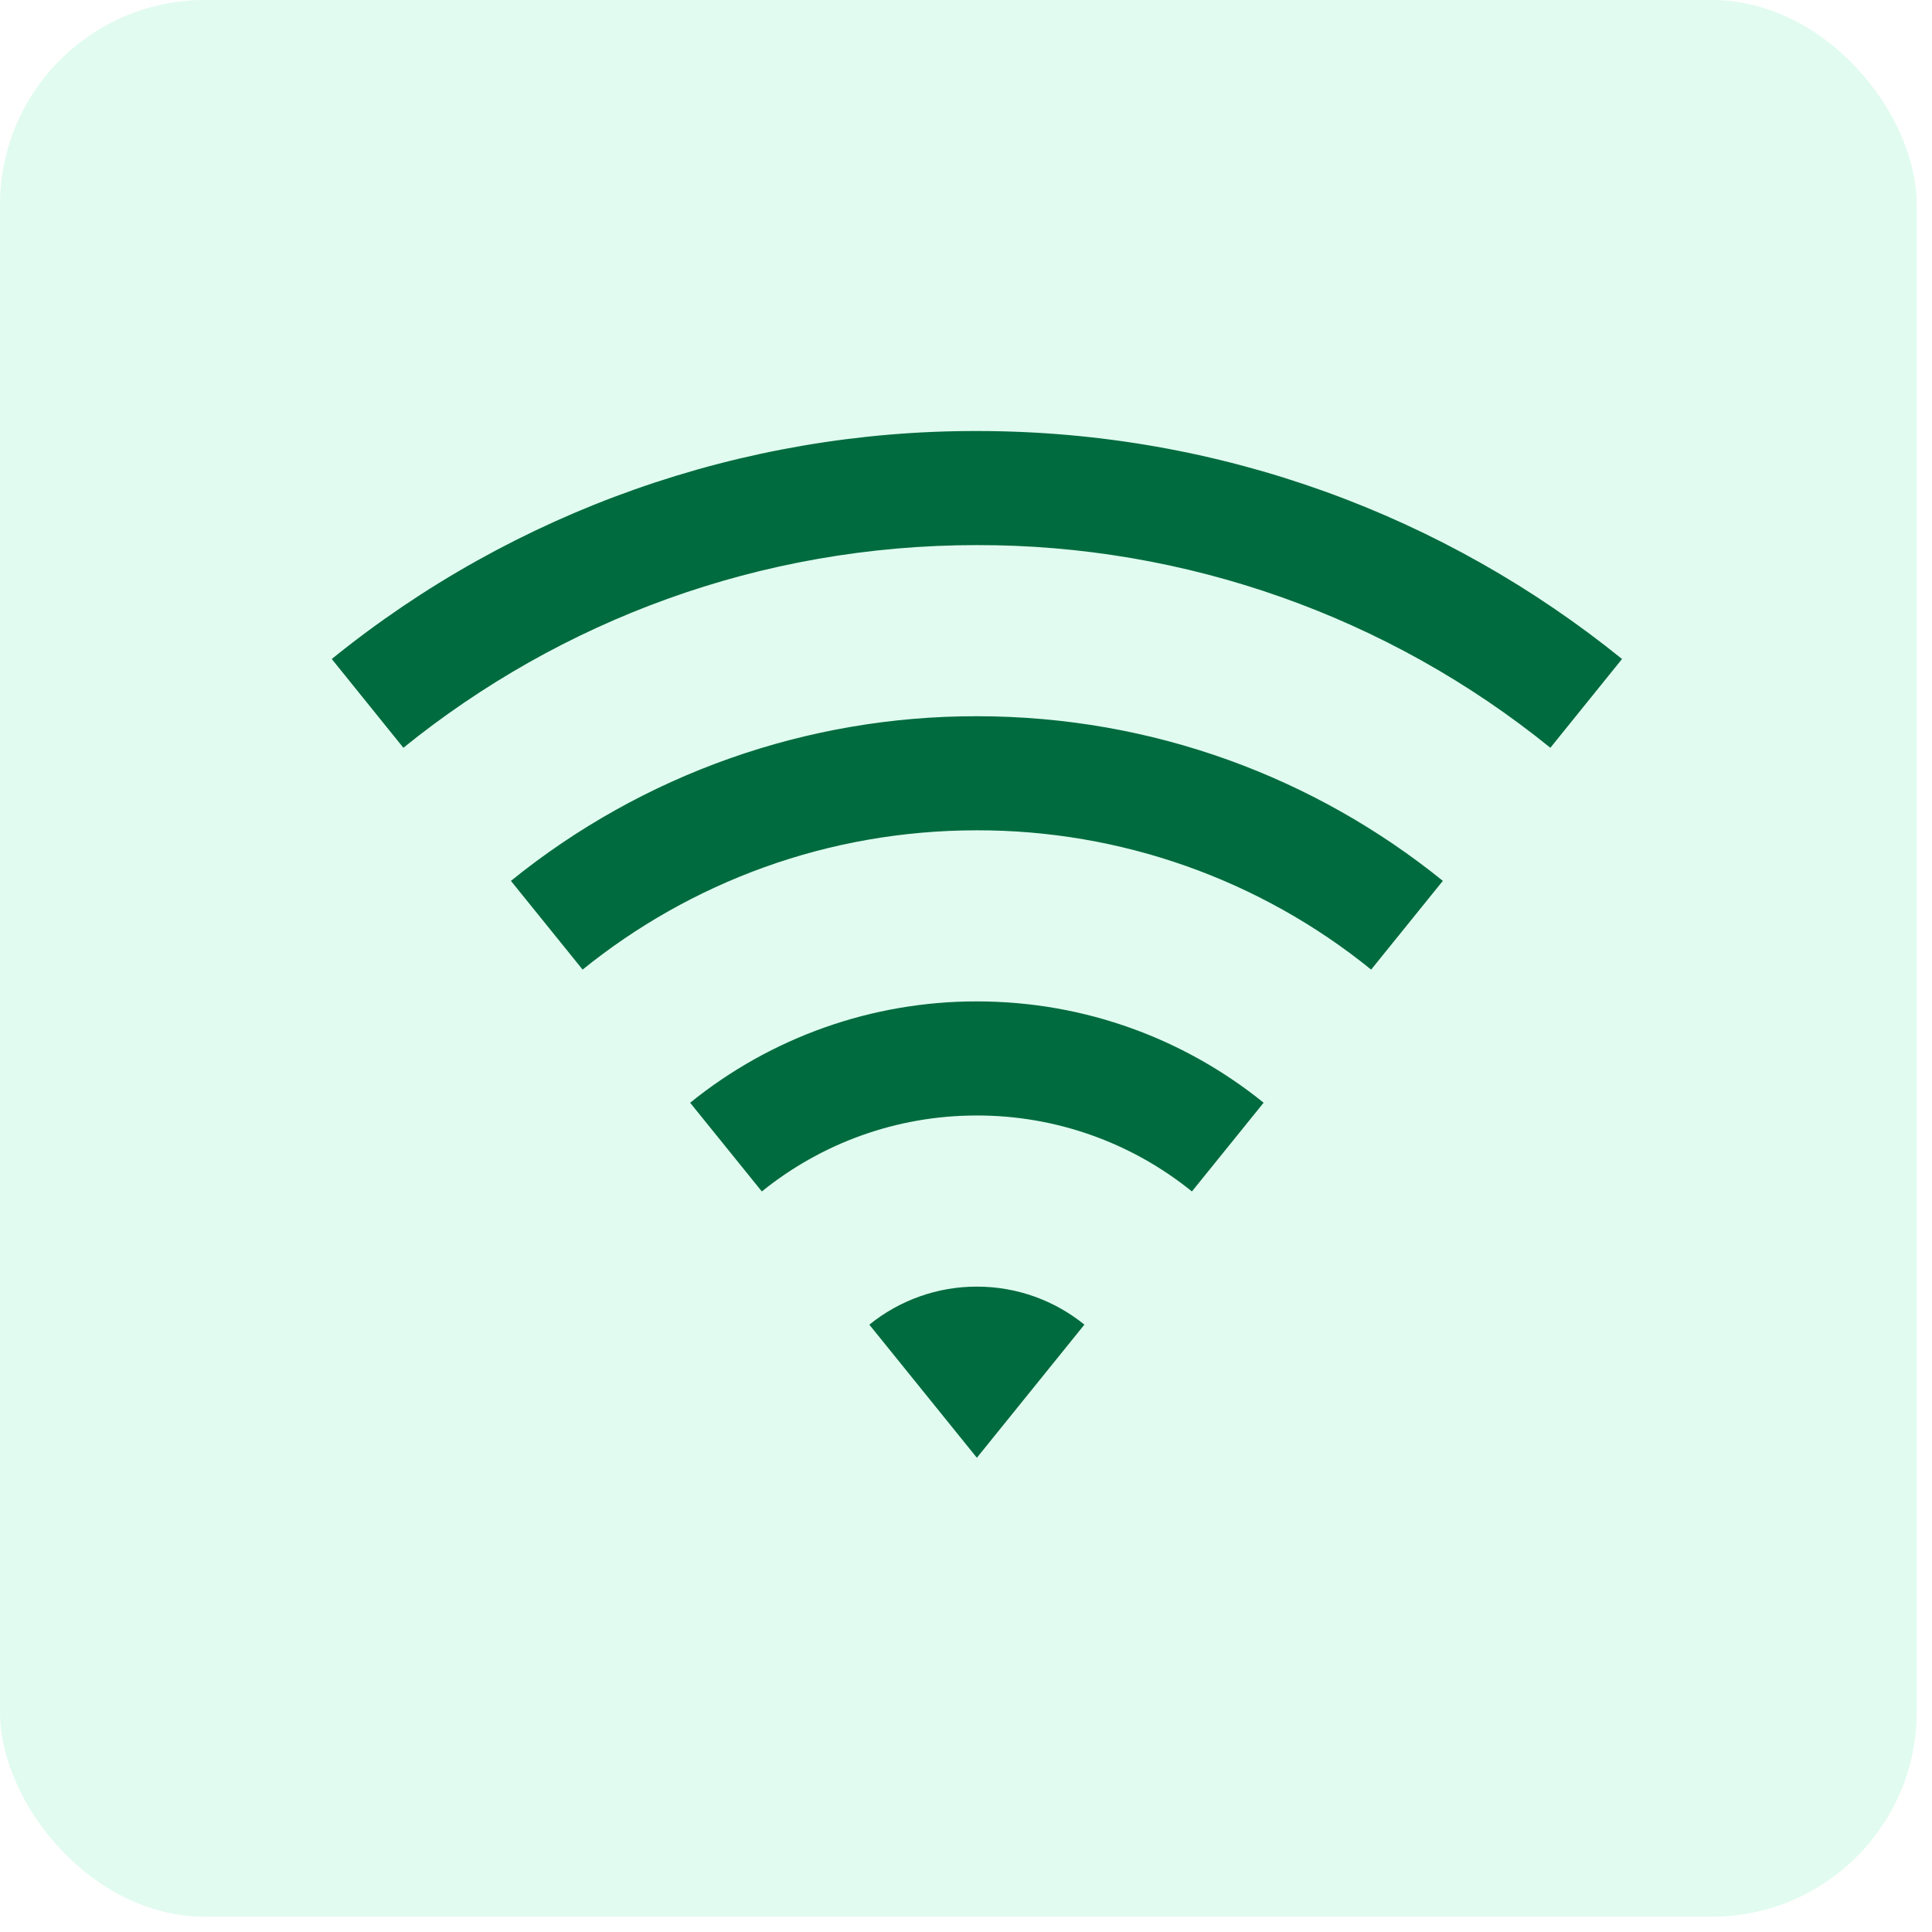 <svg width="43" height="43" viewBox="0 0 43 43" fill="none" xmlns="http://www.w3.org/2000/svg">
<rect width="42.66" height="42.66" rx="4.561" fill="#79EFBD" fill-opacity="0.22"/>
<g clip-path="url(#clip0_111_1092)">
<path d="M7.384 14.667C11.445 11.377 16.515 9.585 21.742 9.593C27.182 9.593 32.178 11.493 36.101 14.667L34.506 16.643C30.896 13.718 26.389 12.125 21.742 12.132C16.907 12.132 12.467 13.82 8.978 16.643L7.384 14.667ZM11.371 19.606C14.305 17.229 17.967 15.935 21.742 15.941C25.67 15.941 29.278 17.313 32.113 19.605L30.517 21.58C28.035 19.569 24.936 18.475 21.742 18.48C18.419 18.48 15.365 19.641 12.967 21.58L11.371 19.605V19.606ZM15.36 24.544C17.165 23.082 19.419 22.285 21.742 22.288C24.159 22.288 26.38 23.133 28.124 24.543L26.528 26.518C25.175 25.422 23.485 24.825 21.742 24.827C19.929 24.827 18.264 25.461 16.956 26.518L15.36 24.543V24.544ZM19.349 29.483C20.026 28.934 20.871 28.635 21.742 28.636C22.649 28.636 23.482 28.953 24.135 29.482L21.742 32.445L19.349 29.483Z" fill="#006B3E"/>
</g>
<defs>
<clipPath id="clip0_111_1092">
<rect width="30.469" height="30.469" fill="white" transform="translate(6.508 5.784)"/>
</clipPath>
</defs>
</svg>

